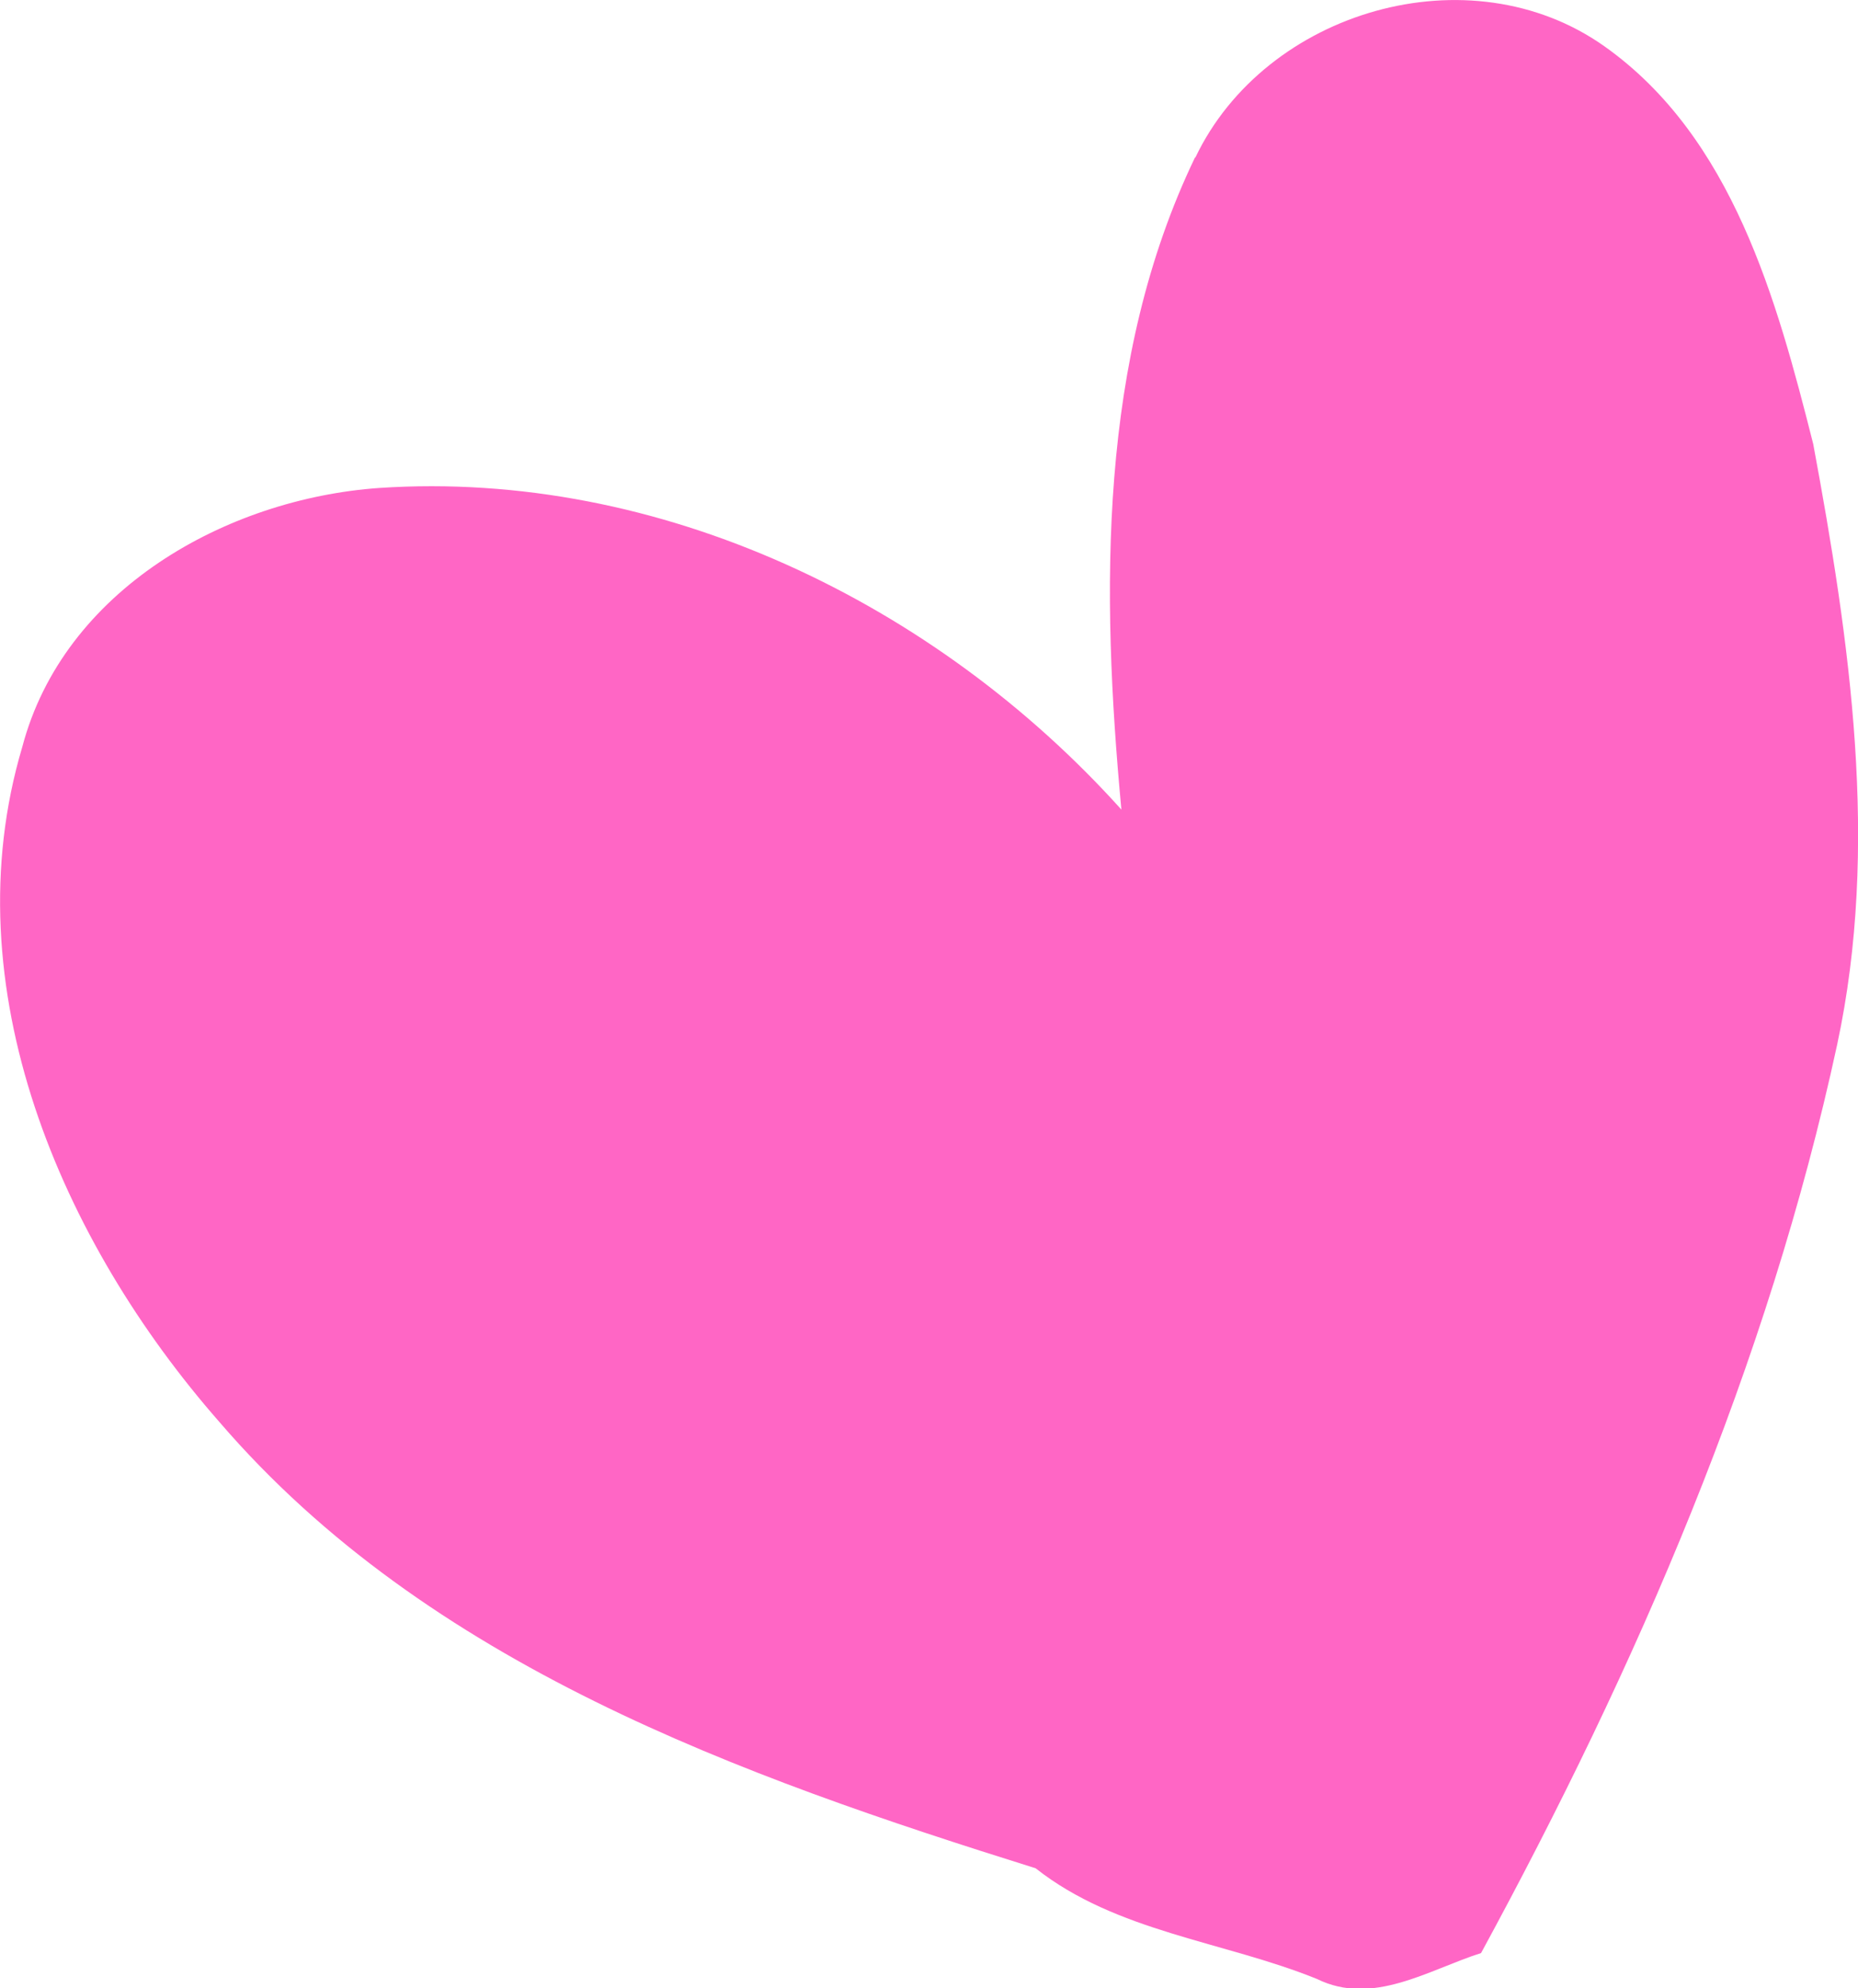 <?xml version="1.0" encoding="UTF-8"?> <svg xmlns="http://www.w3.org/2000/svg" id="Layer_1" data-name="Layer 1" version="1.1" viewBox="0 0 92.52 98.96"><defs><style> .cls-1 { fill: #ff66c5; stroke-width: 0px; } </style></defs><path class="cls-1" d="M59.51,7.83c-4.83,10.03-4.68,21.66-3.67,32.47-9.24-10.27-22.97-16.94-36.96-16.01-7.63.54-15.71,5.08-17.77,12.89-3.56,11.95,1.94,24.63,9.82,33.61,10.38,12.07,25.91,17.6,40.64,22.21,4.03,3.18,9.37,3.63,14.01,5.51,2.78,1.37,5.56-.46,8.17-1.29,7.76-14.27,14.29-29.3,17.73-45.21,2.13-9.9.63-20.12-1.19-29.91-1.82-7.2-4.02-15.27-10.39-19.79-6.71-4.76-16.89-1.79-20.38,5.54v-.02Z"></path></svg> 